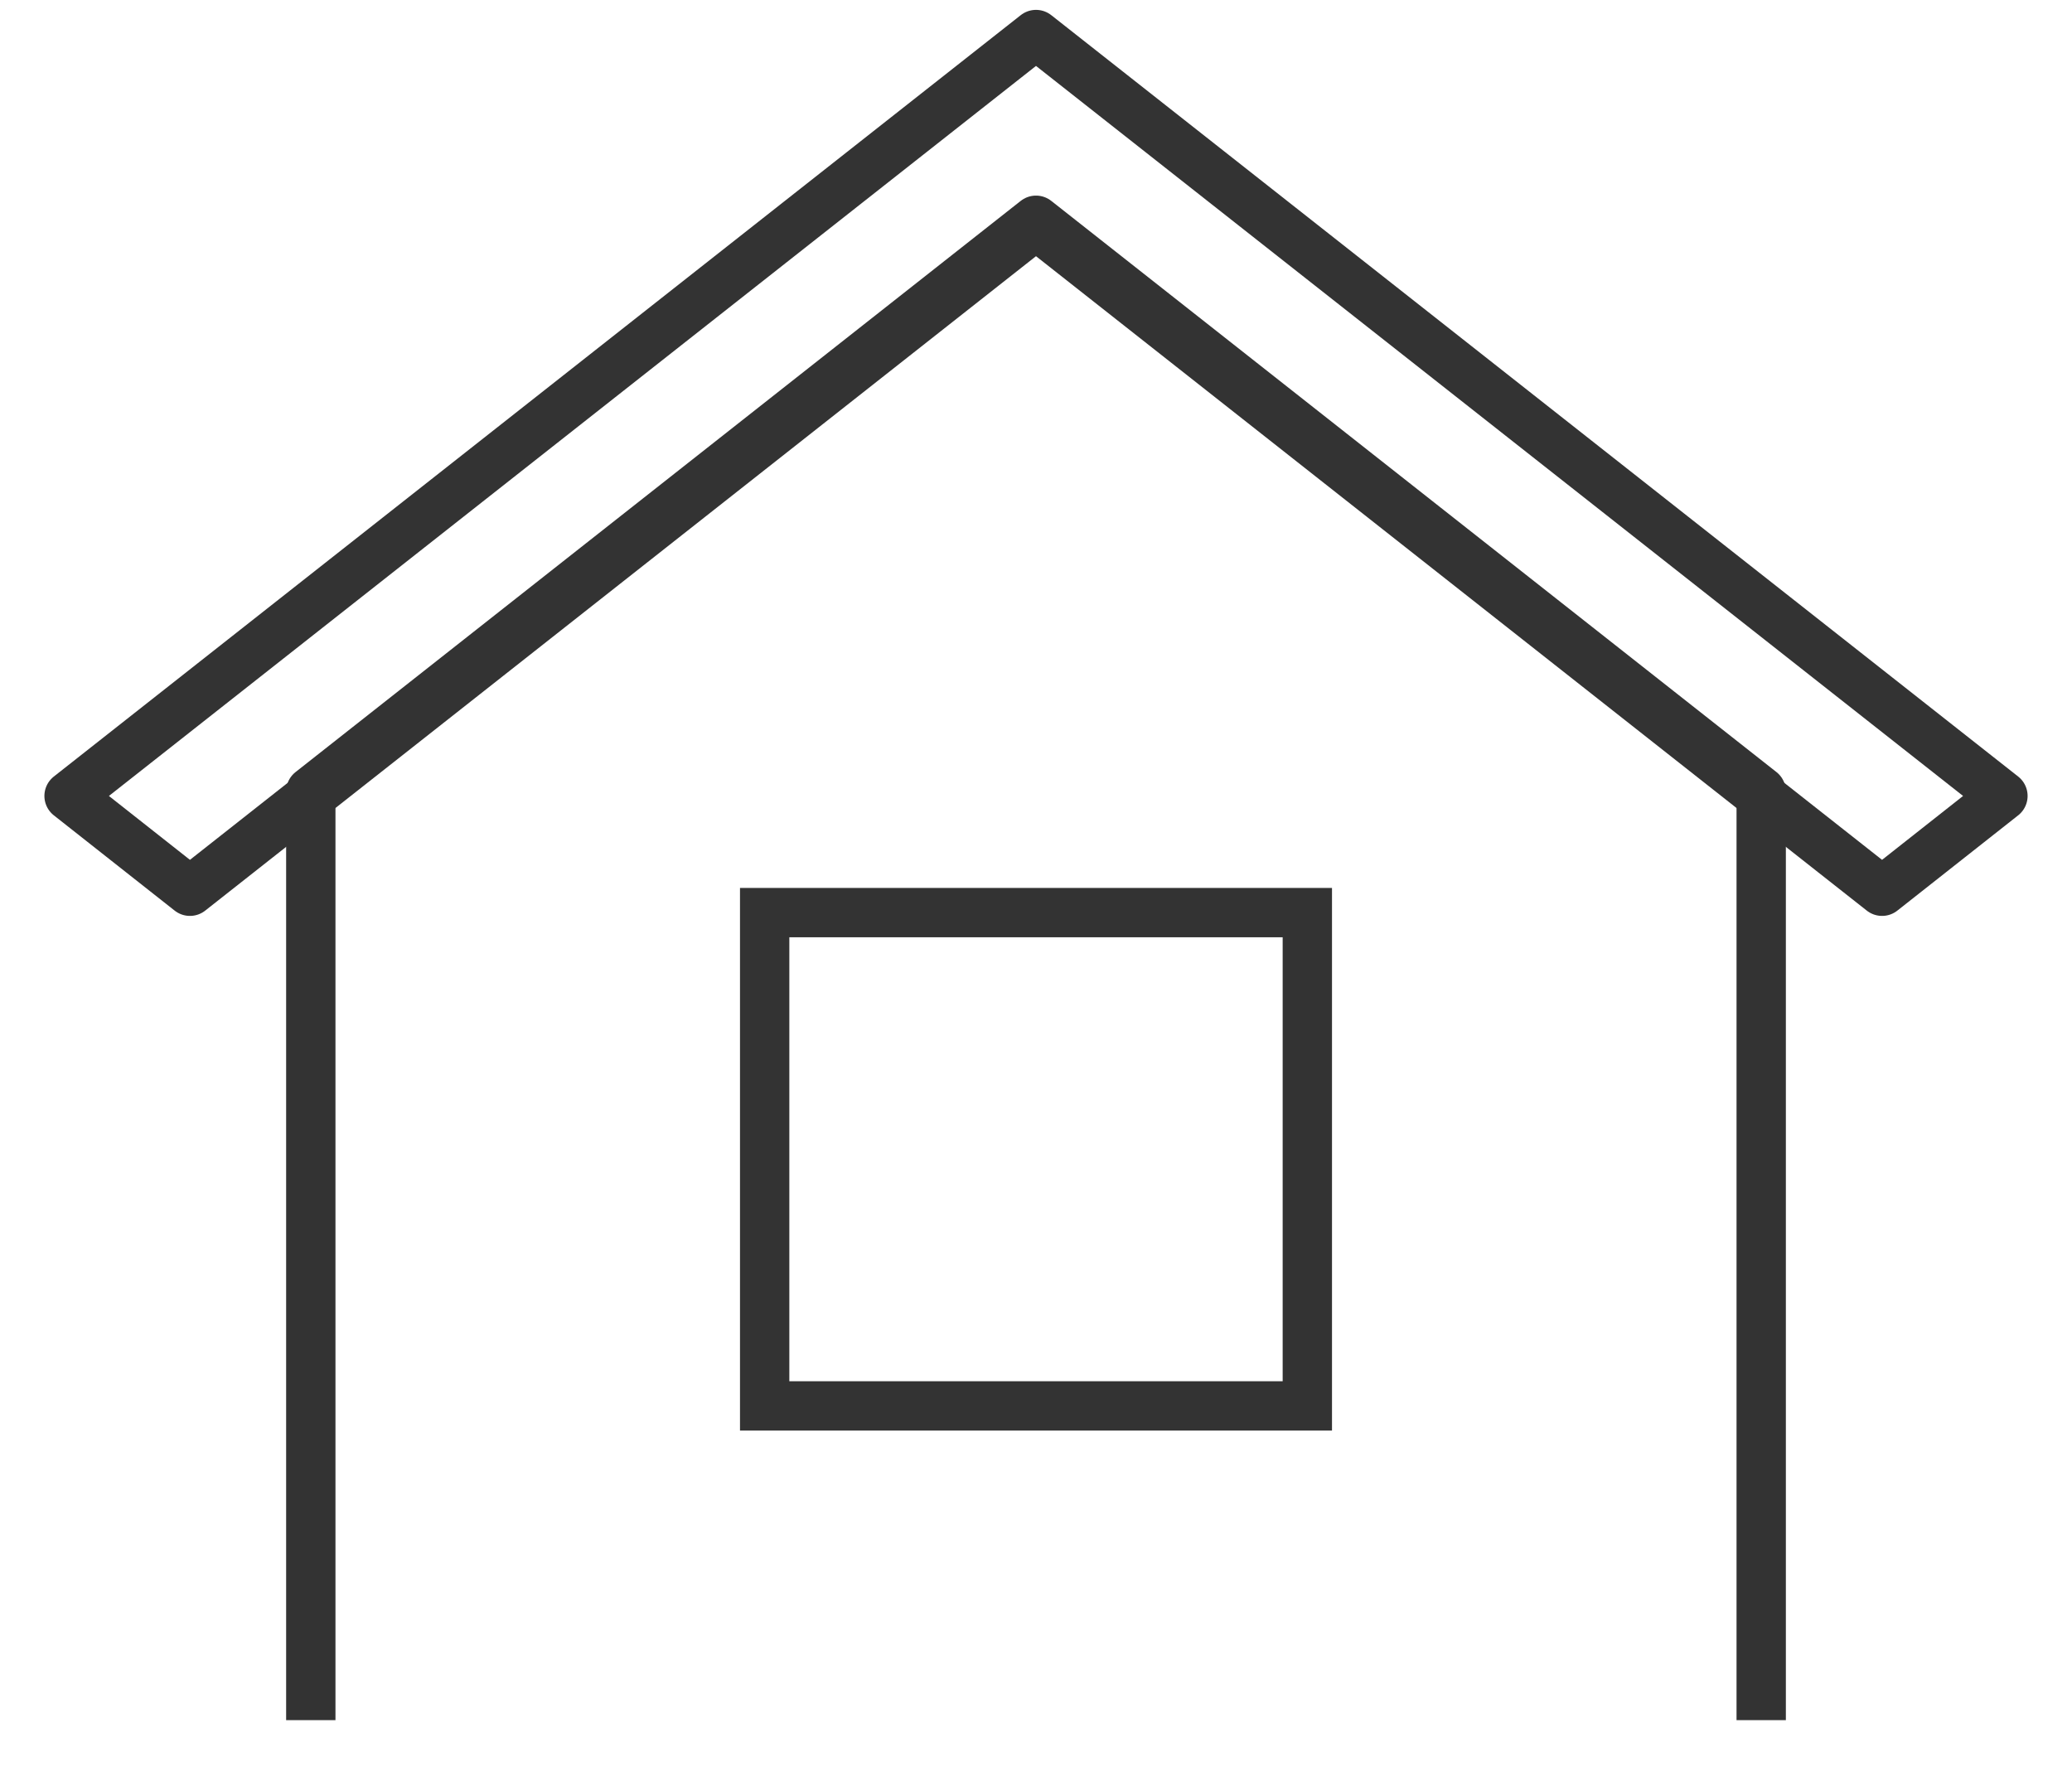 <svg xmlns="http://www.w3.org/2000/svg" version="1.1" xmlns:xlink="http://www.w3.org/1999/xlink" width="42" height="36"><svg width="42" height="36" viewBox="0 0 42 36" fill="none" xmlns="http://www.w3.org/2000/svg">
<g clip-path="url(#clip0_16818_92)">
<path d="M35.7 34.37V16.044L21 4.465L6.3 16.044V34.37" stroke="#333333" stroke-linecap="square" stroke-linejoin="round"></path>
<path d="M21 0.7L1.4 16.135L3.85 18.067L21 4.557L38.15 18.067L40.6 16.135L21 0.7Z" stroke="#333333" stroke-linecap="round" stroke-linejoin="round"></path>
<rect x="15.5" y="18.5" width="11" height="10" stroke="#333333"></rect>
</g>
<defs>
<clipPath id="SvgjsClipPath1001">
<rect width="40.6" height="35.161" fill="white" transform="translate(0.7)"></rect>
</clipPath>
</defs>
</svg><style>@media (prefers-color-scheme: light) { :root { filter: none; } }
@media (prefers-color-scheme: dark) { :root { filter: none; } }
</style></svg>